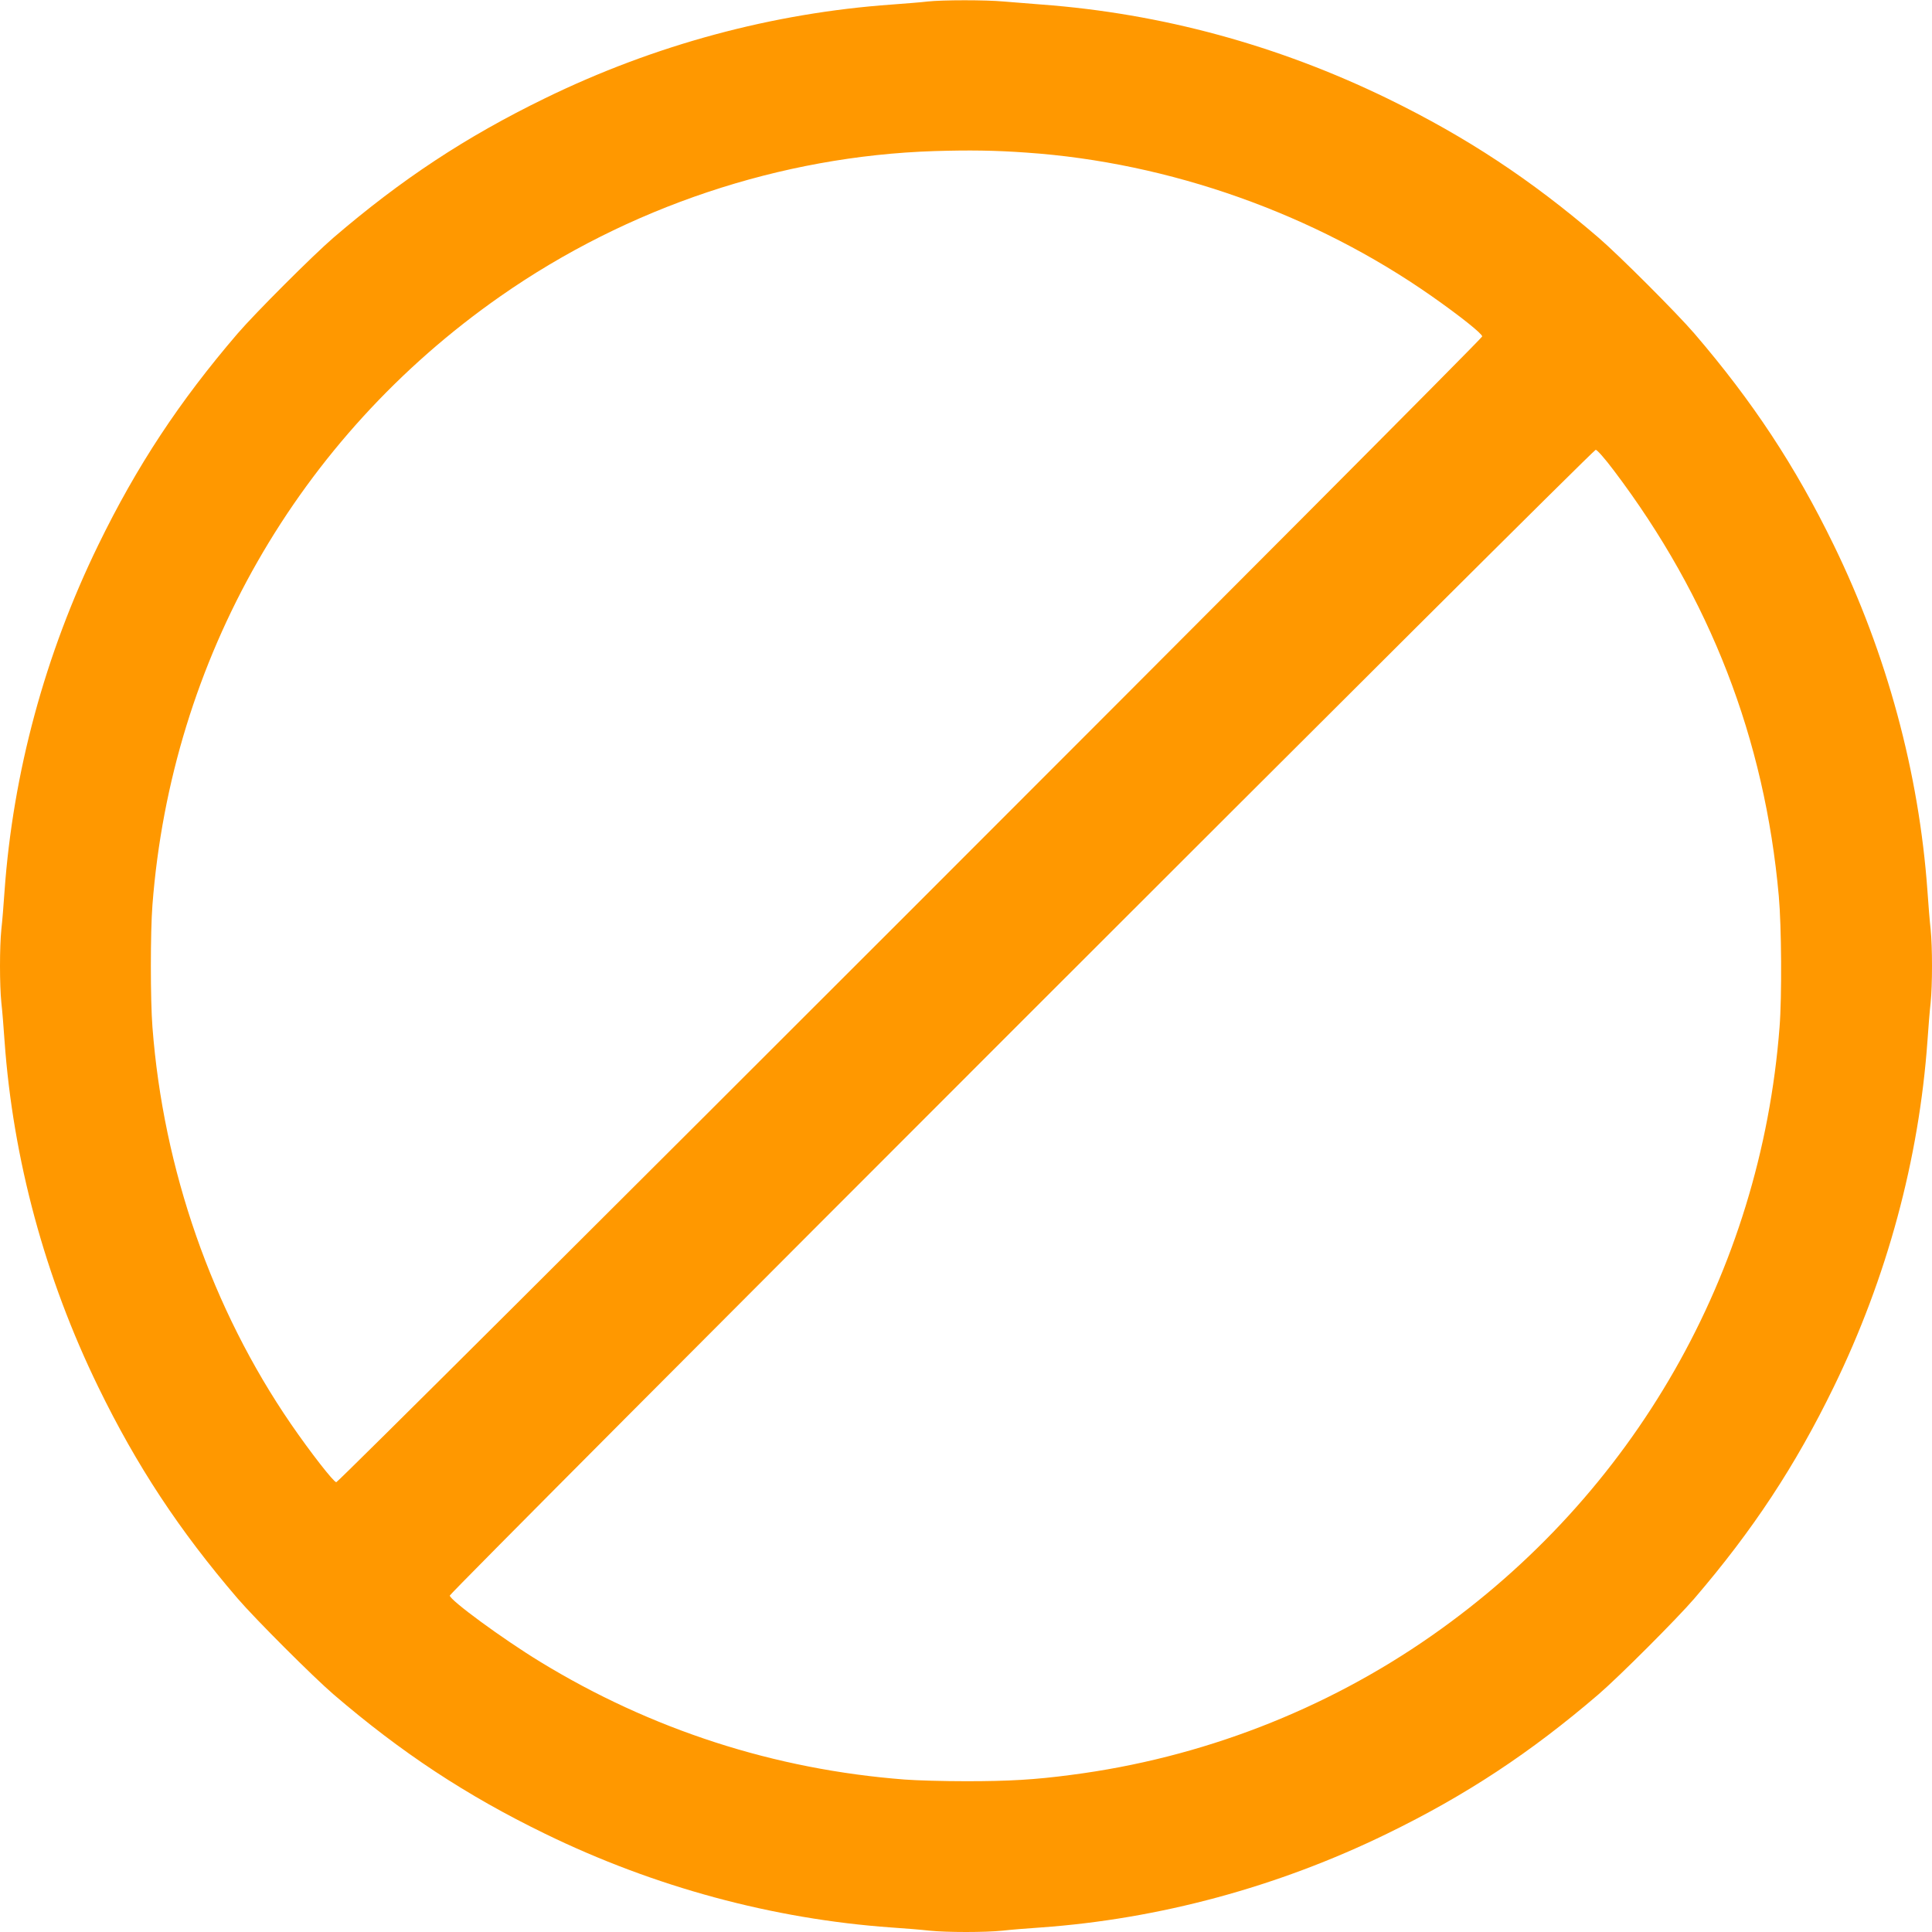 <?xml version="1.0" standalone="no"?>
<!DOCTYPE svg PUBLIC "-//W3C//DTD SVG 20010904//EN"
 "http://www.w3.org/TR/2001/REC-SVG-20010904/DTD/svg10.dtd">
<svg version="1.0" xmlns="http://www.w3.org/2000/svg"
 width="1280pt" height="1280pt" viewBox="0 0 1280 1280"
 preserveAspectRatio="xMidYMid meet">
<g transform="translate(0,1280) scale(0.1,-0.1)"
fill="#ff9800" stroke="none">
<path d="M6145 12790 c-38 -5 -144 -13 -235 -20 -790 -56 -1574 -267 -2299
-621 -524 -255 -951 -537 -1401 -923 -135 -116 -520 -501 -636 -636 -386 -450
-668 -877 -923 -1401 -353 -724 -565 -1509 -621 -2294 -6 -88 -15 -201 -21
-252 -12 -117 -12 -369 0 -486 6 -51 15 -164 21 -252 56 -785 268 -1570 621
-2294 255 -524 537 -951 923 -1401 116 -135 501 -520 636 -636 450 -386 877
-668 1401 -923 724 -353 1509 -565 2294 -621 88 -6 201 -15 252 -21 117 -12
369 -12 486 0 51 6 164 15 252 21 785 56 1570 268 2294 621 524 255 951 537
1401 923 135 116 520 501 636 636 386 450 668 877 923 1401 353 724 565 1509
621 2294 6 88 15 201 21 252 12 117 12 369 0 486 -6 51 -15 164 -21 252 -56
786 -269 1571 -621 2294 -255 524 -537 951 -923 1401 -116 135 -501 520 -636
636 -448 385 -875 666 -1395 920 -729 355 -1501 565 -2295 624 -80 6 -192 15
-250 20 -120 11 -402 11 -505 0z m655 -1001 c948 -65 1907 -405 2688 -953 188
-132 332 -247 332 -265 0 -21 -7570 -7591 -7592 -7591 -17 0 -170 196 -300
385 -523 762 -846 1686 -918 2630 -14 180 -14 630 0 810 125 1627 964 3095
2305 4032 844 590 1857 929 2875 962 233 7 401 5 610 -10z m3892 -2106 c637
-842 1000 -1778 1093 -2820 18 -199 21 -665 5 -868 -125 -1627 -964 -3095
-2305 -4032 -705 -493 -1528 -811 -2387 -922 -240 -32 -412 -42 -698 -42 -146
0 -328 5 -405 11 -863 66 -1682 331 -2419 782 -247 151 -596 407 -596 437 0
21 7570 7591 7592 7591 9 0 60 -57 120 -137z"/>
</g>
</svg>
